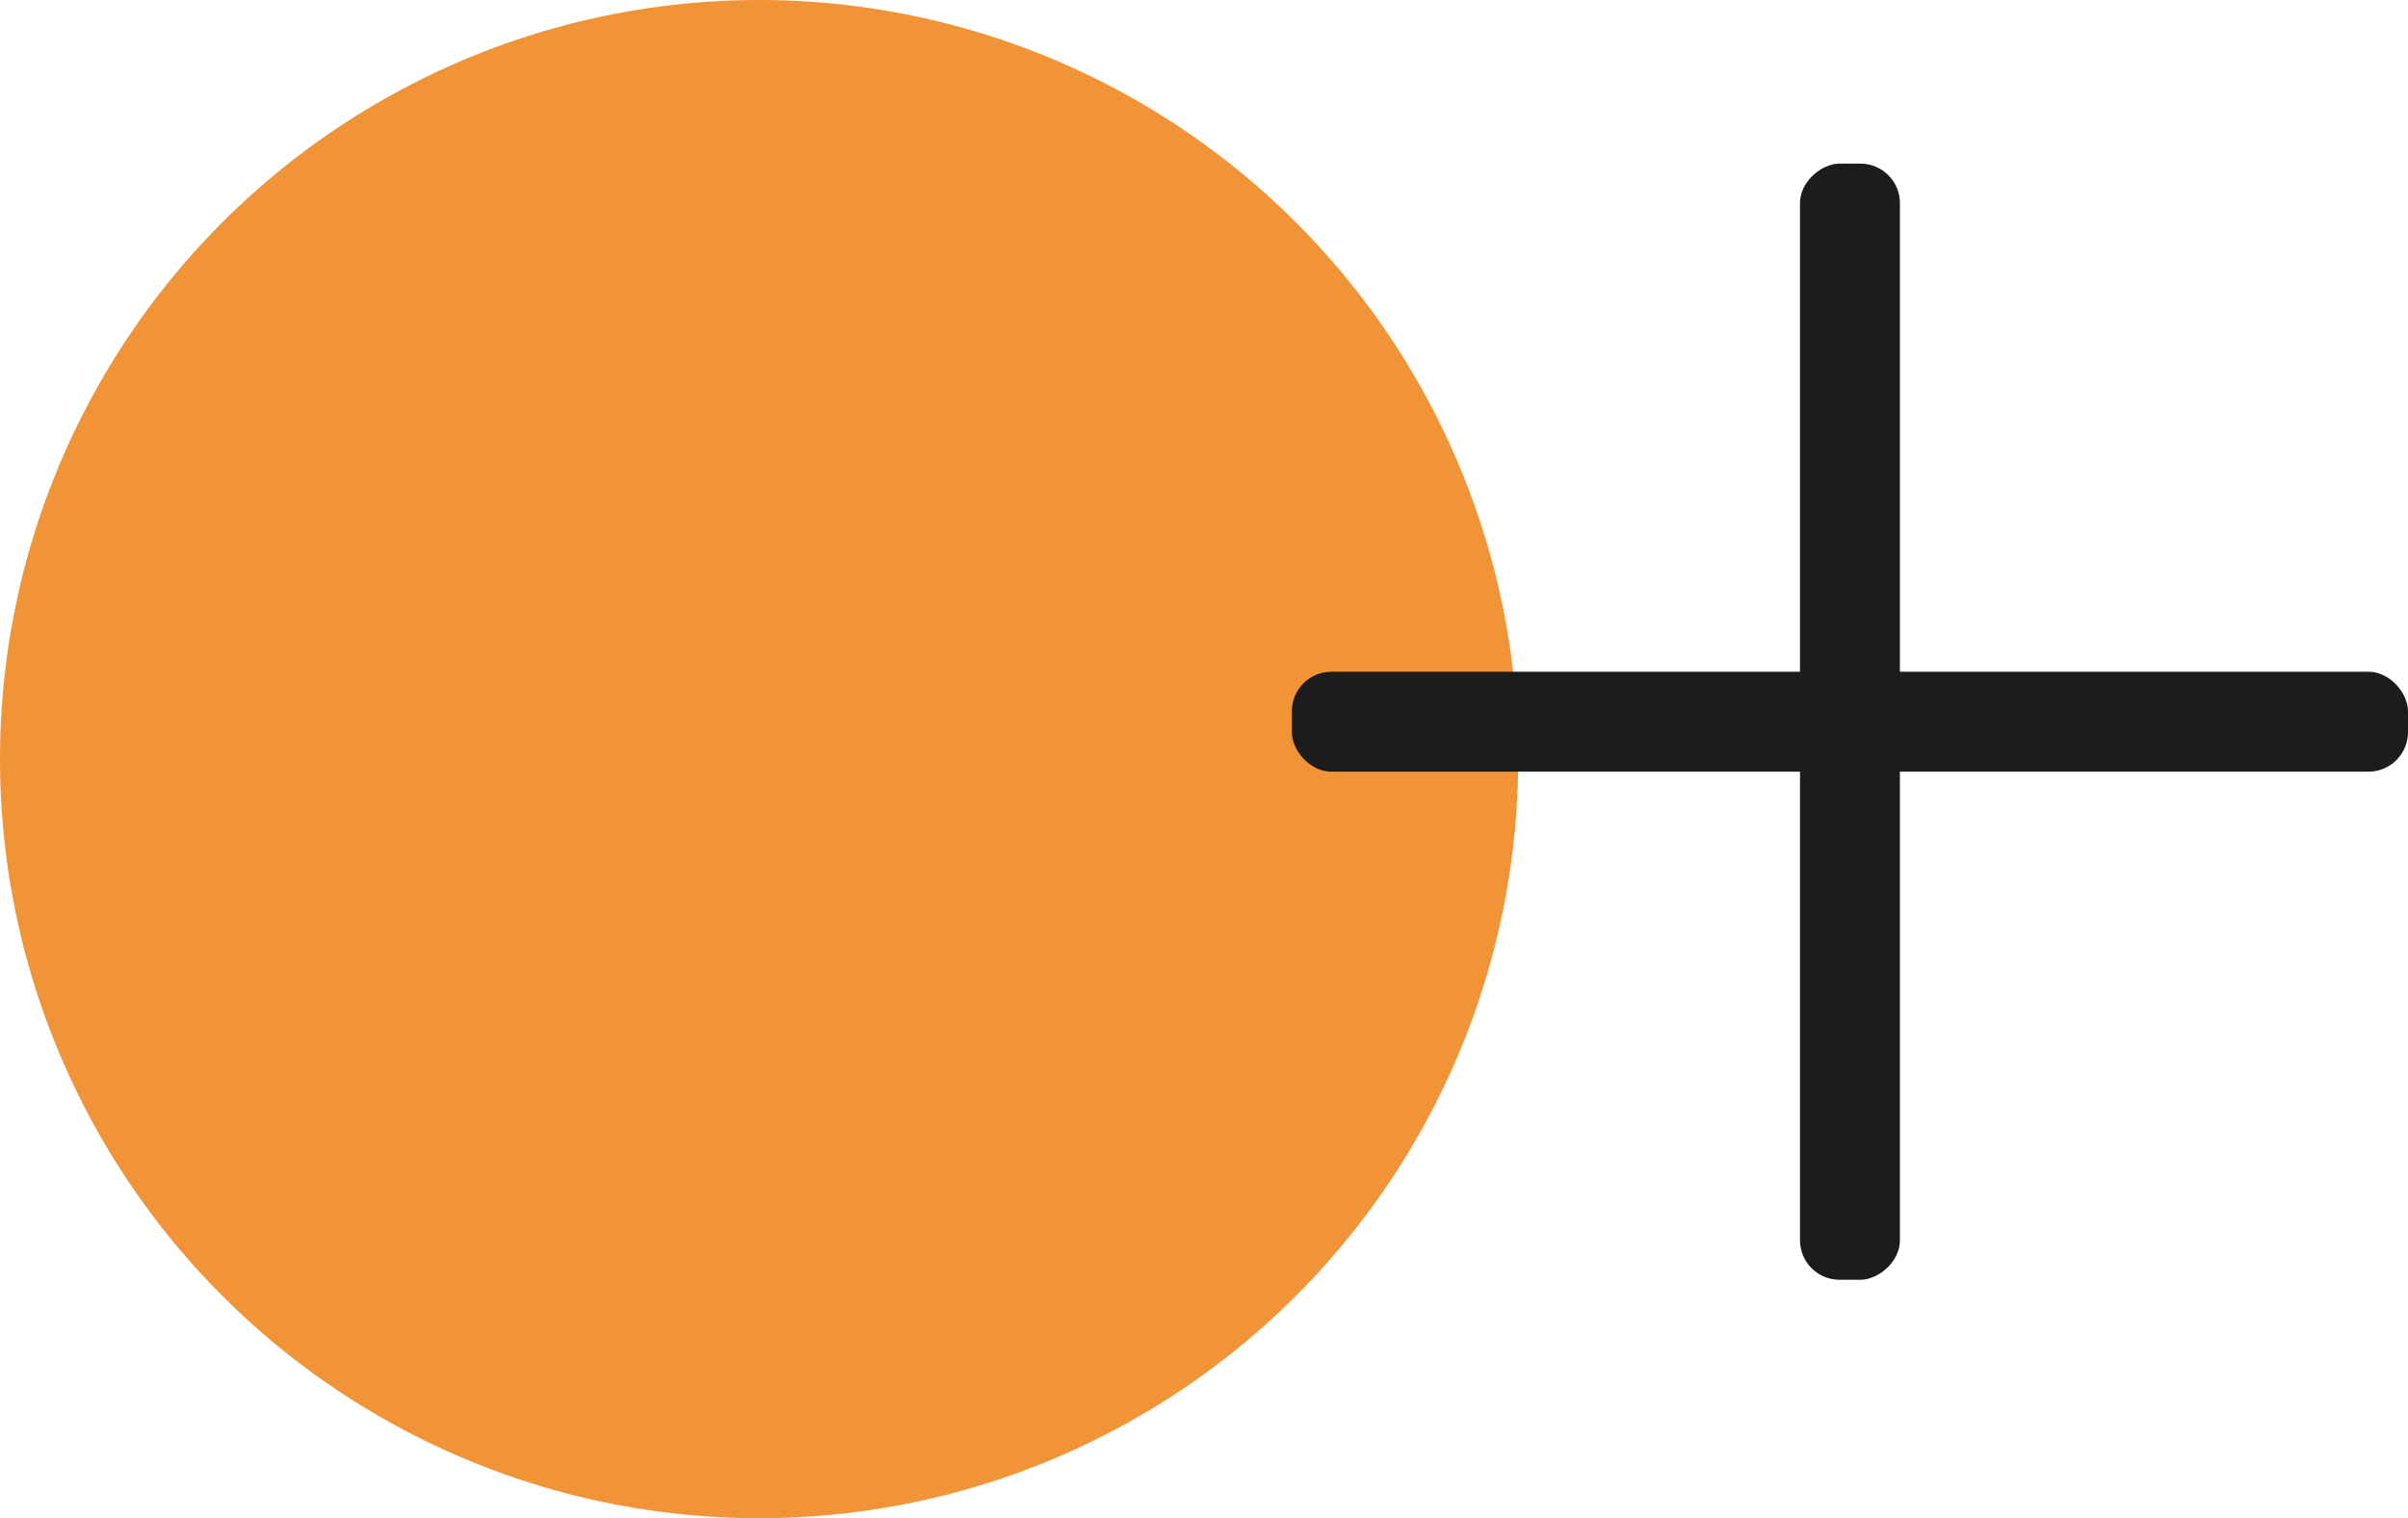 <svg id="Layer_1" data-name="Layer 1" xmlns="http://www.w3.org/2000/svg" viewBox="0 0 79.304 50"><defs><style>.cls-1{fill:#f19337;}.cls-2{fill:#1c1c1c;}</style></defs><title>Icons</title><circle class="cls-1" cx="25" cy="25" r="25"/><rect class="cls-2" x="42.546" y="22.123" width="36.758" height="3.291" rx="1.3"/><rect class="cls-2" x="42.546" y="22.123" width="36.758" height="3.291" rx="1.3" transform="translate(84.694 -37.157) rotate(90)"/></svg>